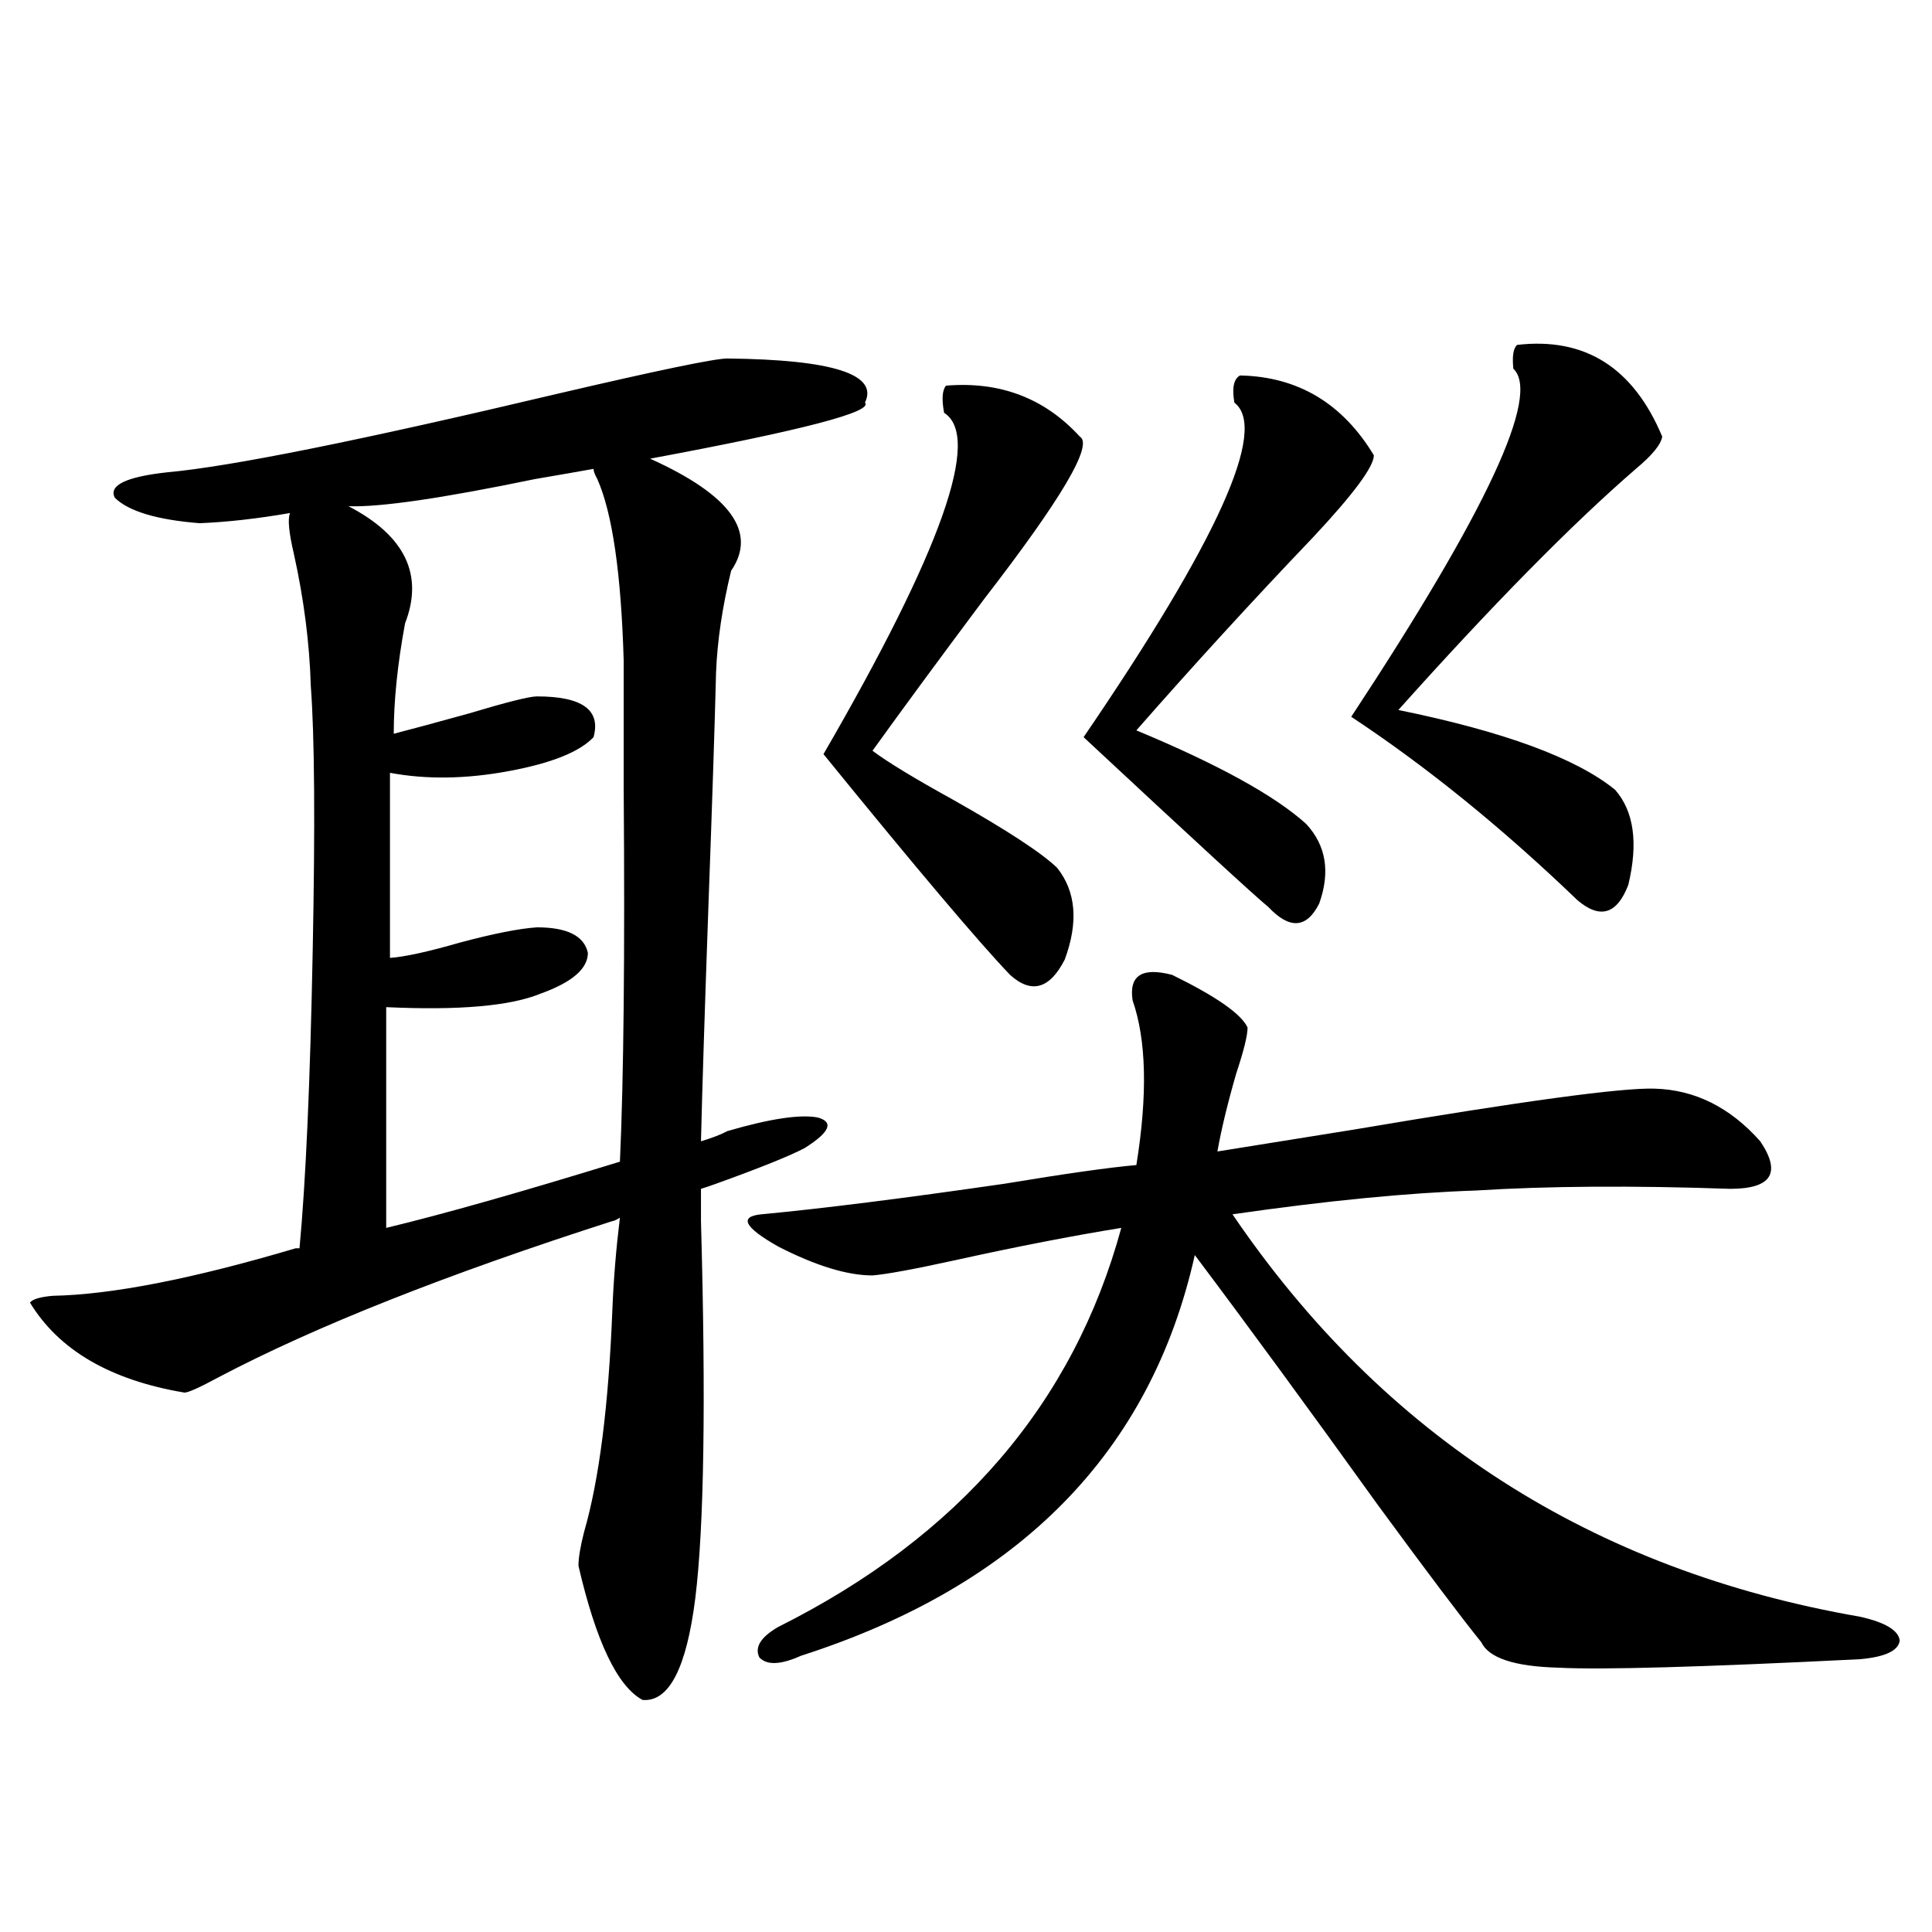 <?xml version="1.0" encoding="utf-8"?>
<!-- Generator: Adobe Illustrator 16.0.0, SVG Export Plug-In . SVG Version: 6.00 Build 0)  -->
<!DOCTYPE svg PUBLIC "-//W3C//DTD SVG 1.1//EN" "http://www.w3.org/Graphics/SVG/1.1/DTD/svg11.dtd">
<svg version="1.1" id="图层_1" xmlns="http://www.w3.org/2000/svg" xmlns:xlink="http://www.w3.org/1999/xlink" x="0px" y="0px"
	 width="1000px" height="1000px" viewBox="0 0 1000 1000" enable-background="new 0 0 1000 1000" xml:space="preserve">
<path d="M15.512,674.227c1.296-1.758,5.198-2.925,11.707-3.516c30.563-0.577,72.514-8.789,125.851-24.609h1.951
	c3.247-34.565,5.519-85.831,6.829-153.809c1.296-65.616,0.976-111.319-0.976-137.109c-0.655-22.261-3.582-45.112-8.78-68.555
	c-2.606-11.124-3.262-18.155-1.951-21.094c-16.92,2.938-32.529,4.696-46.828,5.273c-22.118-1.758-36.752-6.152-43.901-13.184
	c-3.262-6.44,5.854-10.835,27.316-13.184c32.515-2.925,99.51-16.397,200.971-40.43c52.682-12.305,82.27-18.457,88.778-18.457
	c54.633,0.591,78.367,8.212,71.218,22.852c4.543,4.696-32.529,14.364-111.217,29.004c41.615,18.759,55.608,38.095,41.95,58.008
	c-4.558,18.759-7.164,36.337-7.805,52.734c-0.655,26.367-1.951,66.22-3.902,119.531c-1.951,55.083-3.262,96.103-3.902,123.047
	c5.854-1.758,10.396-3.516,13.658-5.273c22.104-6.44,37.713-8.789,46.828-7.031c8.445,2.349,6.174,7.622-6.829,15.82
	c-7.805,4.106-23.094,10.259-45.853,18.457c-3.262,1.181-5.854,2.06-7.805,2.637v16.699c2.592,93.164,1.616,158.203-2.927,195.117
	c-4.558,36.323-13.658,53.901-27.316,52.734c-13.018-7.031-24.069-30.185-33.17-69.434c0-4.093,0.976-9.956,2.927-17.578
	c7.805-26.944,12.683-65.327,14.634-115.137c0.641-15.82,1.951-31.641,3.902-47.461c-1.951,1.181-3.262,1.758-3.902,1.758
	c-85.852,27.548-153.822,54.492-203.897,80.859c-9.756,5.273-15.609,7.91-17.561,7.91C57.127,714.368,30.466,698.836,15.512,674.227
	z M199.897,521.297v114.258c29.268-7.031,69.587-18.457,120.973-34.277c1.951-42.765,2.592-107.227,1.951-193.359
	c0-29.292,0-51.265,0-65.918c-1.311-45.112-5.854-76.465-13.658-94.043c-1.311-2.335-1.951-4.093-1.951-5.273
	c-6.509,1.181-16.585,2.938-30.243,5.273c-48.139,9.97-80.333,14.653-96.583,14.063c29.268,15.243,39.023,35.458,29.268,60.645
	c-3.902,21.094-5.854,40.142-5.854,57.129c9.101-2.335,22.104-5.851,39.023-10.547c19.512-5.851,31.219-8.789,35.121-8.789
	c23.414,0,33.17,7.031,29.268,21.094c-7.164,7.622-21.798,13.485-43.901,17.578c-22.118,4.106-42.605,4.395-61.462,0.879v95.801
	c7.805-0.577,19.832-3.214,36.097-7.91c17.561-4.683,30.884-7.319,39.999-7.91c15.609,0,24.39,4.395,26.341,13.184
	c0,8.212-8.14,15.243-24.39,21.094C264.286,520.72,237.61,523.055,199.897,521.297z M606.717,504.598
	c22.759,11.138,35.762,20.215,39.023,27.246c0,4.106-1.951,12.017-5.854,23.73c-4.558,15.82-7.805,29.306-9.756,40.43
	c18.201-2.925,41.95-6.729,71.218-11.426c86.492-14.64,138.198-21.671,155.118-21.094c20.808,0.591,39.023,9.668,54.633,27.246
	c11.052,16.411,5.854,24.609-15.609,24.609c-50.73-1.758-94.632-1.456-131.704,0.879c-35.121,1.181-77.071,5.273-125.851,12.305
	c78.047,114.849,186.337,184.282,324.87,208.301c13.003,2.925,19.832,7.031,20.487,12.305c-0.655,5.273-7.484,8.487-20.487,9.668
	c-81.949,4.093-133.99,5.562-156.094,4.395c-22.773-0.591-36.097-4.985-39.999-13.184c-10.411-12.896-28.292-36.612-53.657-71.191
	c-35.776-49.796-67.315-92.862-94.632-129.199C595.65,751.57,527.694,820.716,414.526,857.039
	c-10.411,4.683-17.561,4.972-21.463,0.879c-2.606-5.273,0.641-10.547,9.756-15.82c93.656-46.87,152.832-115.714,177.557-206.543
	c-25.365,4.106-53.992,9.668-85.852,16.699c-21.463,4.696-35.776,7.333-42.926,7.91c-13.018,0-29.268-4.972-48.779-14.941
	c-17.561-9.956-20.487-15.519-8.78-16.699c31.219-2.925,73.169-8.198,125.851-15.82c31.859-5.273,54.633-8.487,68.291-9.668
	c5.854-36.323,5.198-64.737-1.951-85.254C584.278,504.899,591.107,500.505,606.717,504.598z M489.646,199.617
	c27.957-2.335,51.051,6.454,69.267,26.367c7.149,4.106-9.436,32.231-49.755,84.375c-22.773,30.474-41.95,56.552-57.56,78.223
	c7.805,5.864,21.783,14.364,41.95,25.488c27.957,15.82,45.853,27.548,53.657,35.156c9.756,12.305,11.052,28.125,3.902,47.461
	c-7.805,15.243-17.24,17.88-28.292,7.91c-16.265-16.987-48.459-55.069-96.583-114.258c61.127-105.469,81.949-164.355,62.438-176.66
	C487.36,206.648,487.695,201.966,489.646,199.617z M641.838,194.344c29.908,0.591,53.002,14.364,69.267,41.309
	c0,5.864-10.411,19.927-31.219,42.188c-31.874,33.398-62.438,66.797-91.705,100.195c42.271,17.578,71.538,33.7,87.803,48.34
	c10.396,11.138,12.683,24.911,6.829,41.309c-6.509,12.896-15.289,13.485-26.341,1.758c-6.509-5.273-38.383-34.565-95.607-87.891
	c69.587-101.953,95.607-159.659,78.047-173.145C637.601,200.798,638.576,196.102,641.838,194.344z M860.369,225.984
	c-0.655,4.106-5.213,9.668-13.658,16.699c-33.17,28.716-74.145,70.313-122.924,124.805c54.633,11.138,92.025,24.911,112.192,41.309
	c9.756,11.138,12.027,27.548,6.829,49.219c-5.854,15.243-14.634,17.88-26.341,7.91c-39.023-37.491-78.047-69.132-117.07-94.922
	c70.242-106.636,98.199-166.69,83.9-180.176c-0.655-6.44,0-10.547,1.951-12.305C820.37,174.431,845.4,190.251,860.369,225.984z"/>
</svg>
